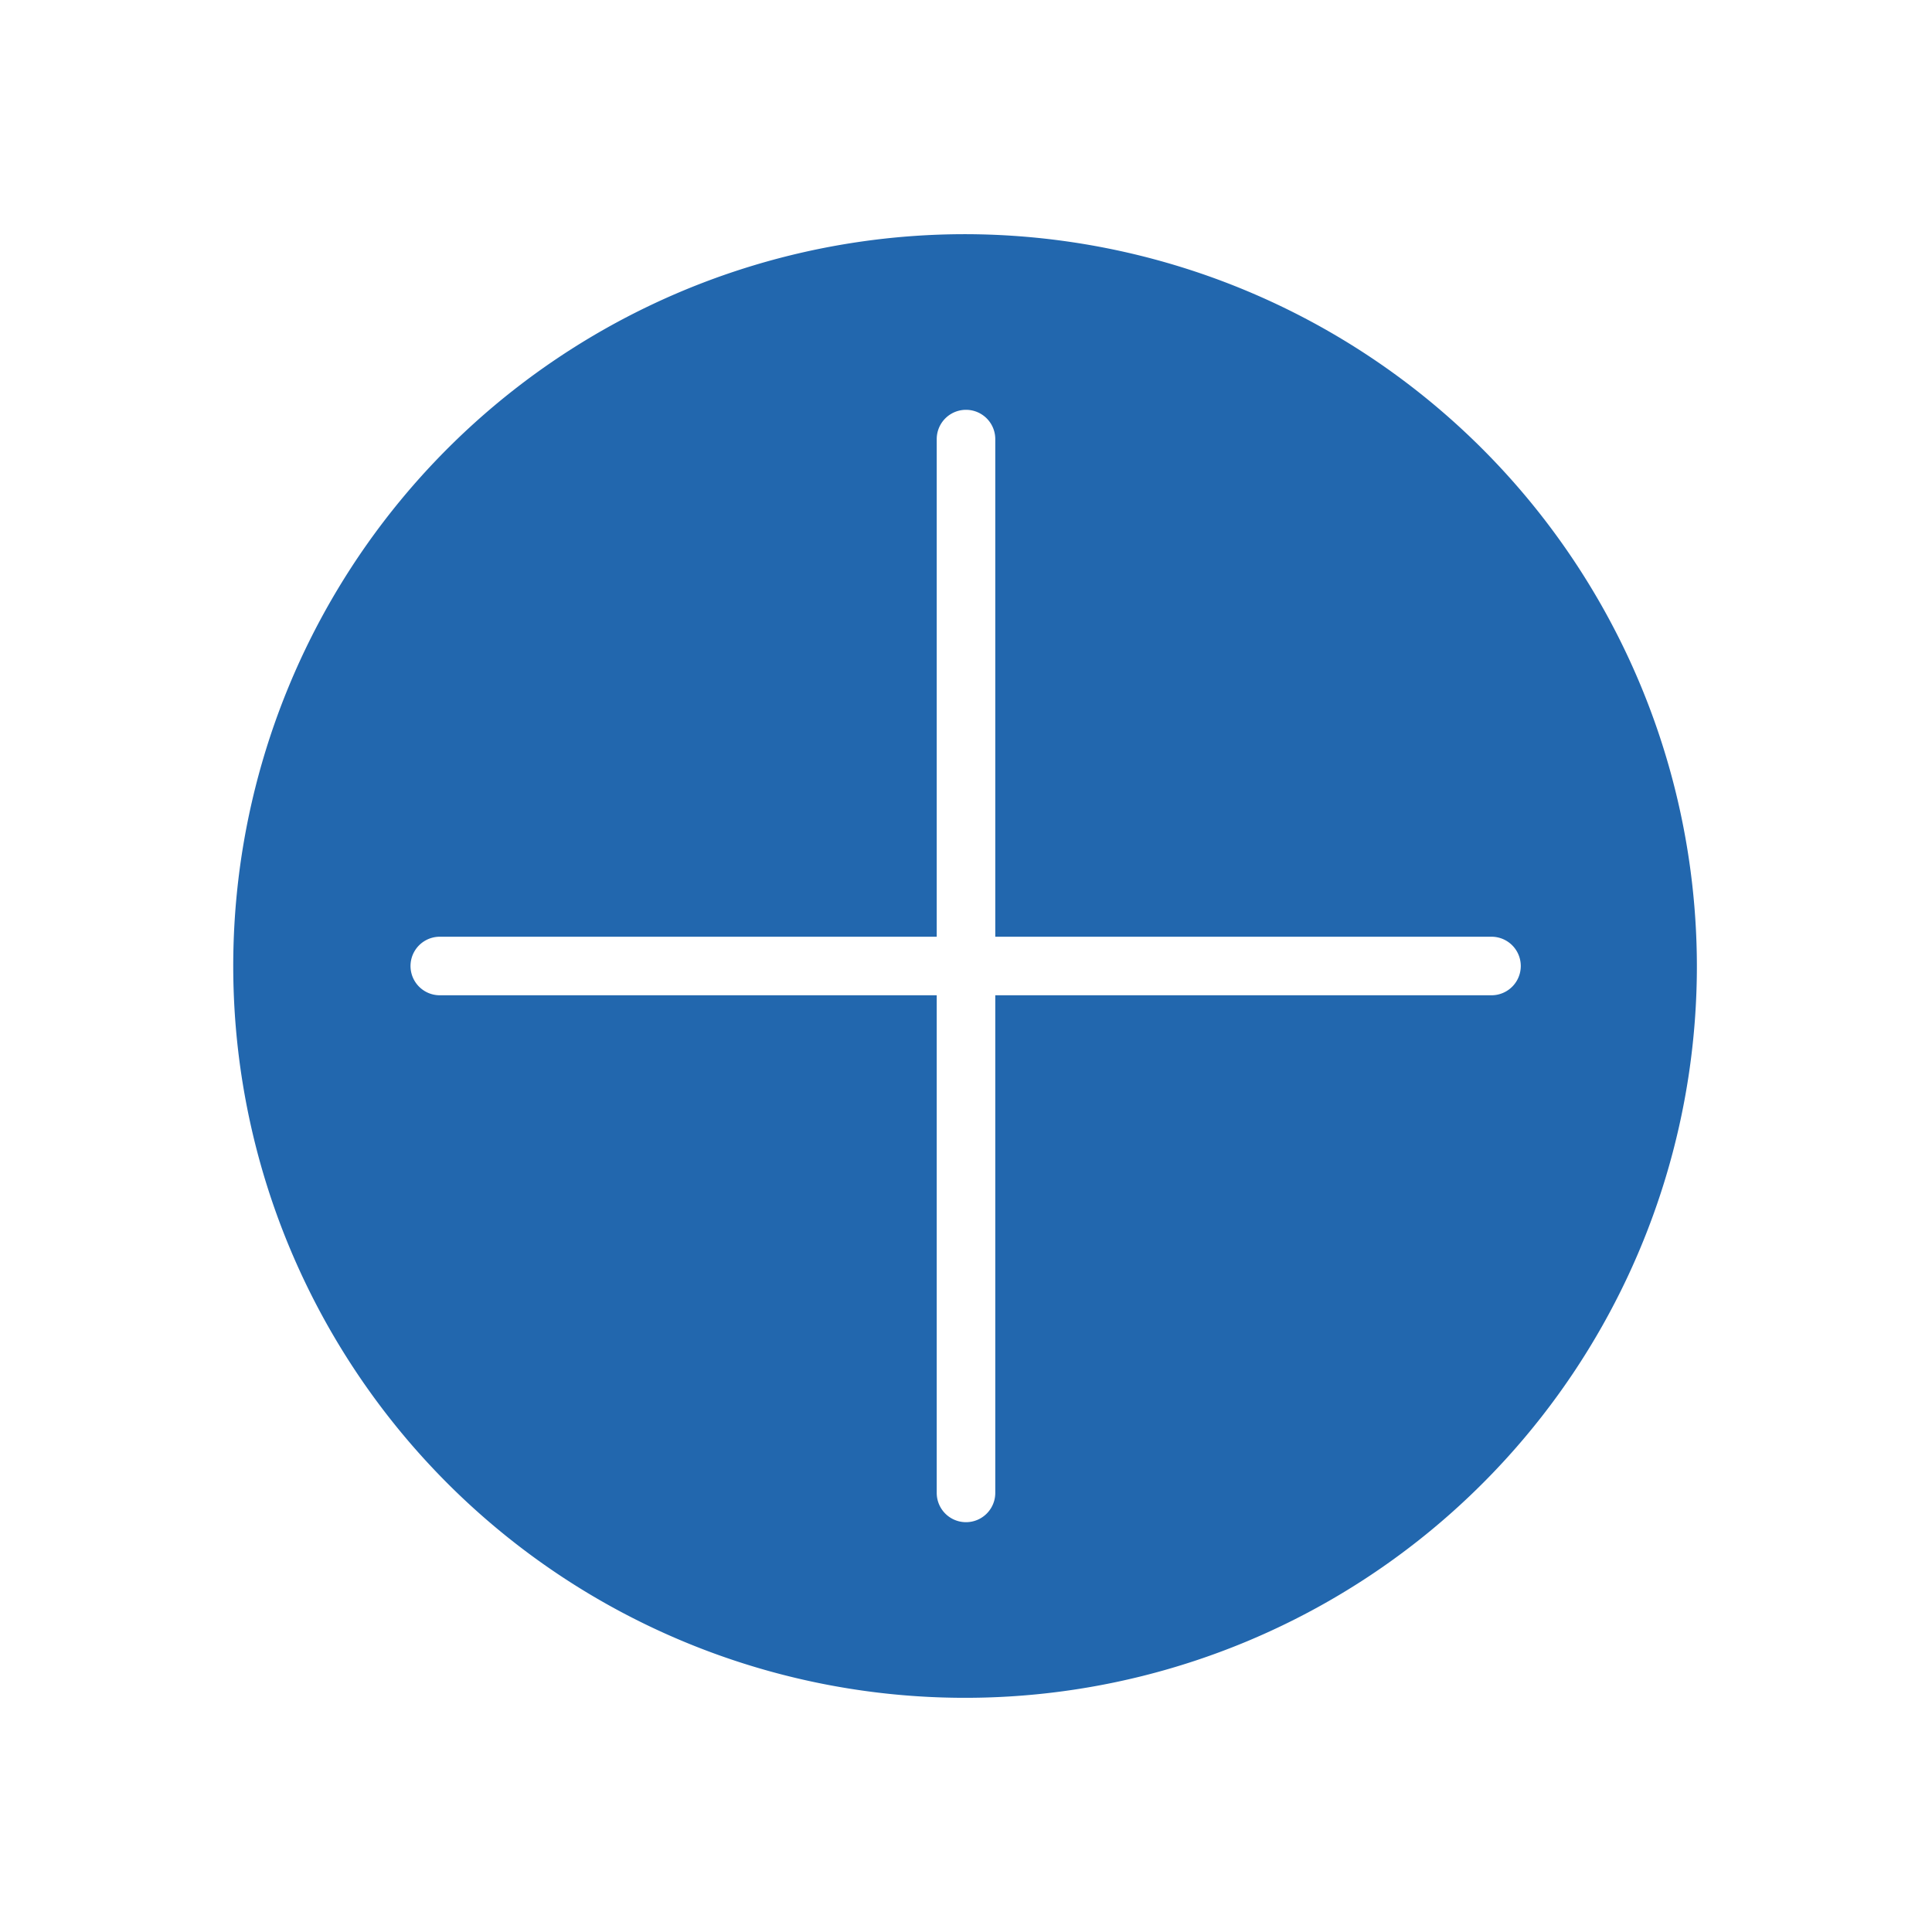 <svg xmlns="http://www.w3.org/2000/svg" height="75px" width="75px" viewBox="0 0 82.5 82.5"><defs><style>.cls-1{fill:#2267ae;}</style></defs><title>Plus_Blue_Solid_RGB</title><g id="icons"><path class="cls-1" d="M41.21,10A31.25,31.25,0,1,0,72.46,41.25,31.29,31.29,0,0,0,41.21,10ZM63.69,42.5H42.5V63.75a1.25,1.25,0,0,1-2.5,0V42.5H18.78a1.25,1.25,0,0,1,0-2.5H40V18.75a1.25,1.25,0,0,1,2.5,0V40H63.69a1.25,1.25,0,0,1,0,2.5Z"/></g></svg>